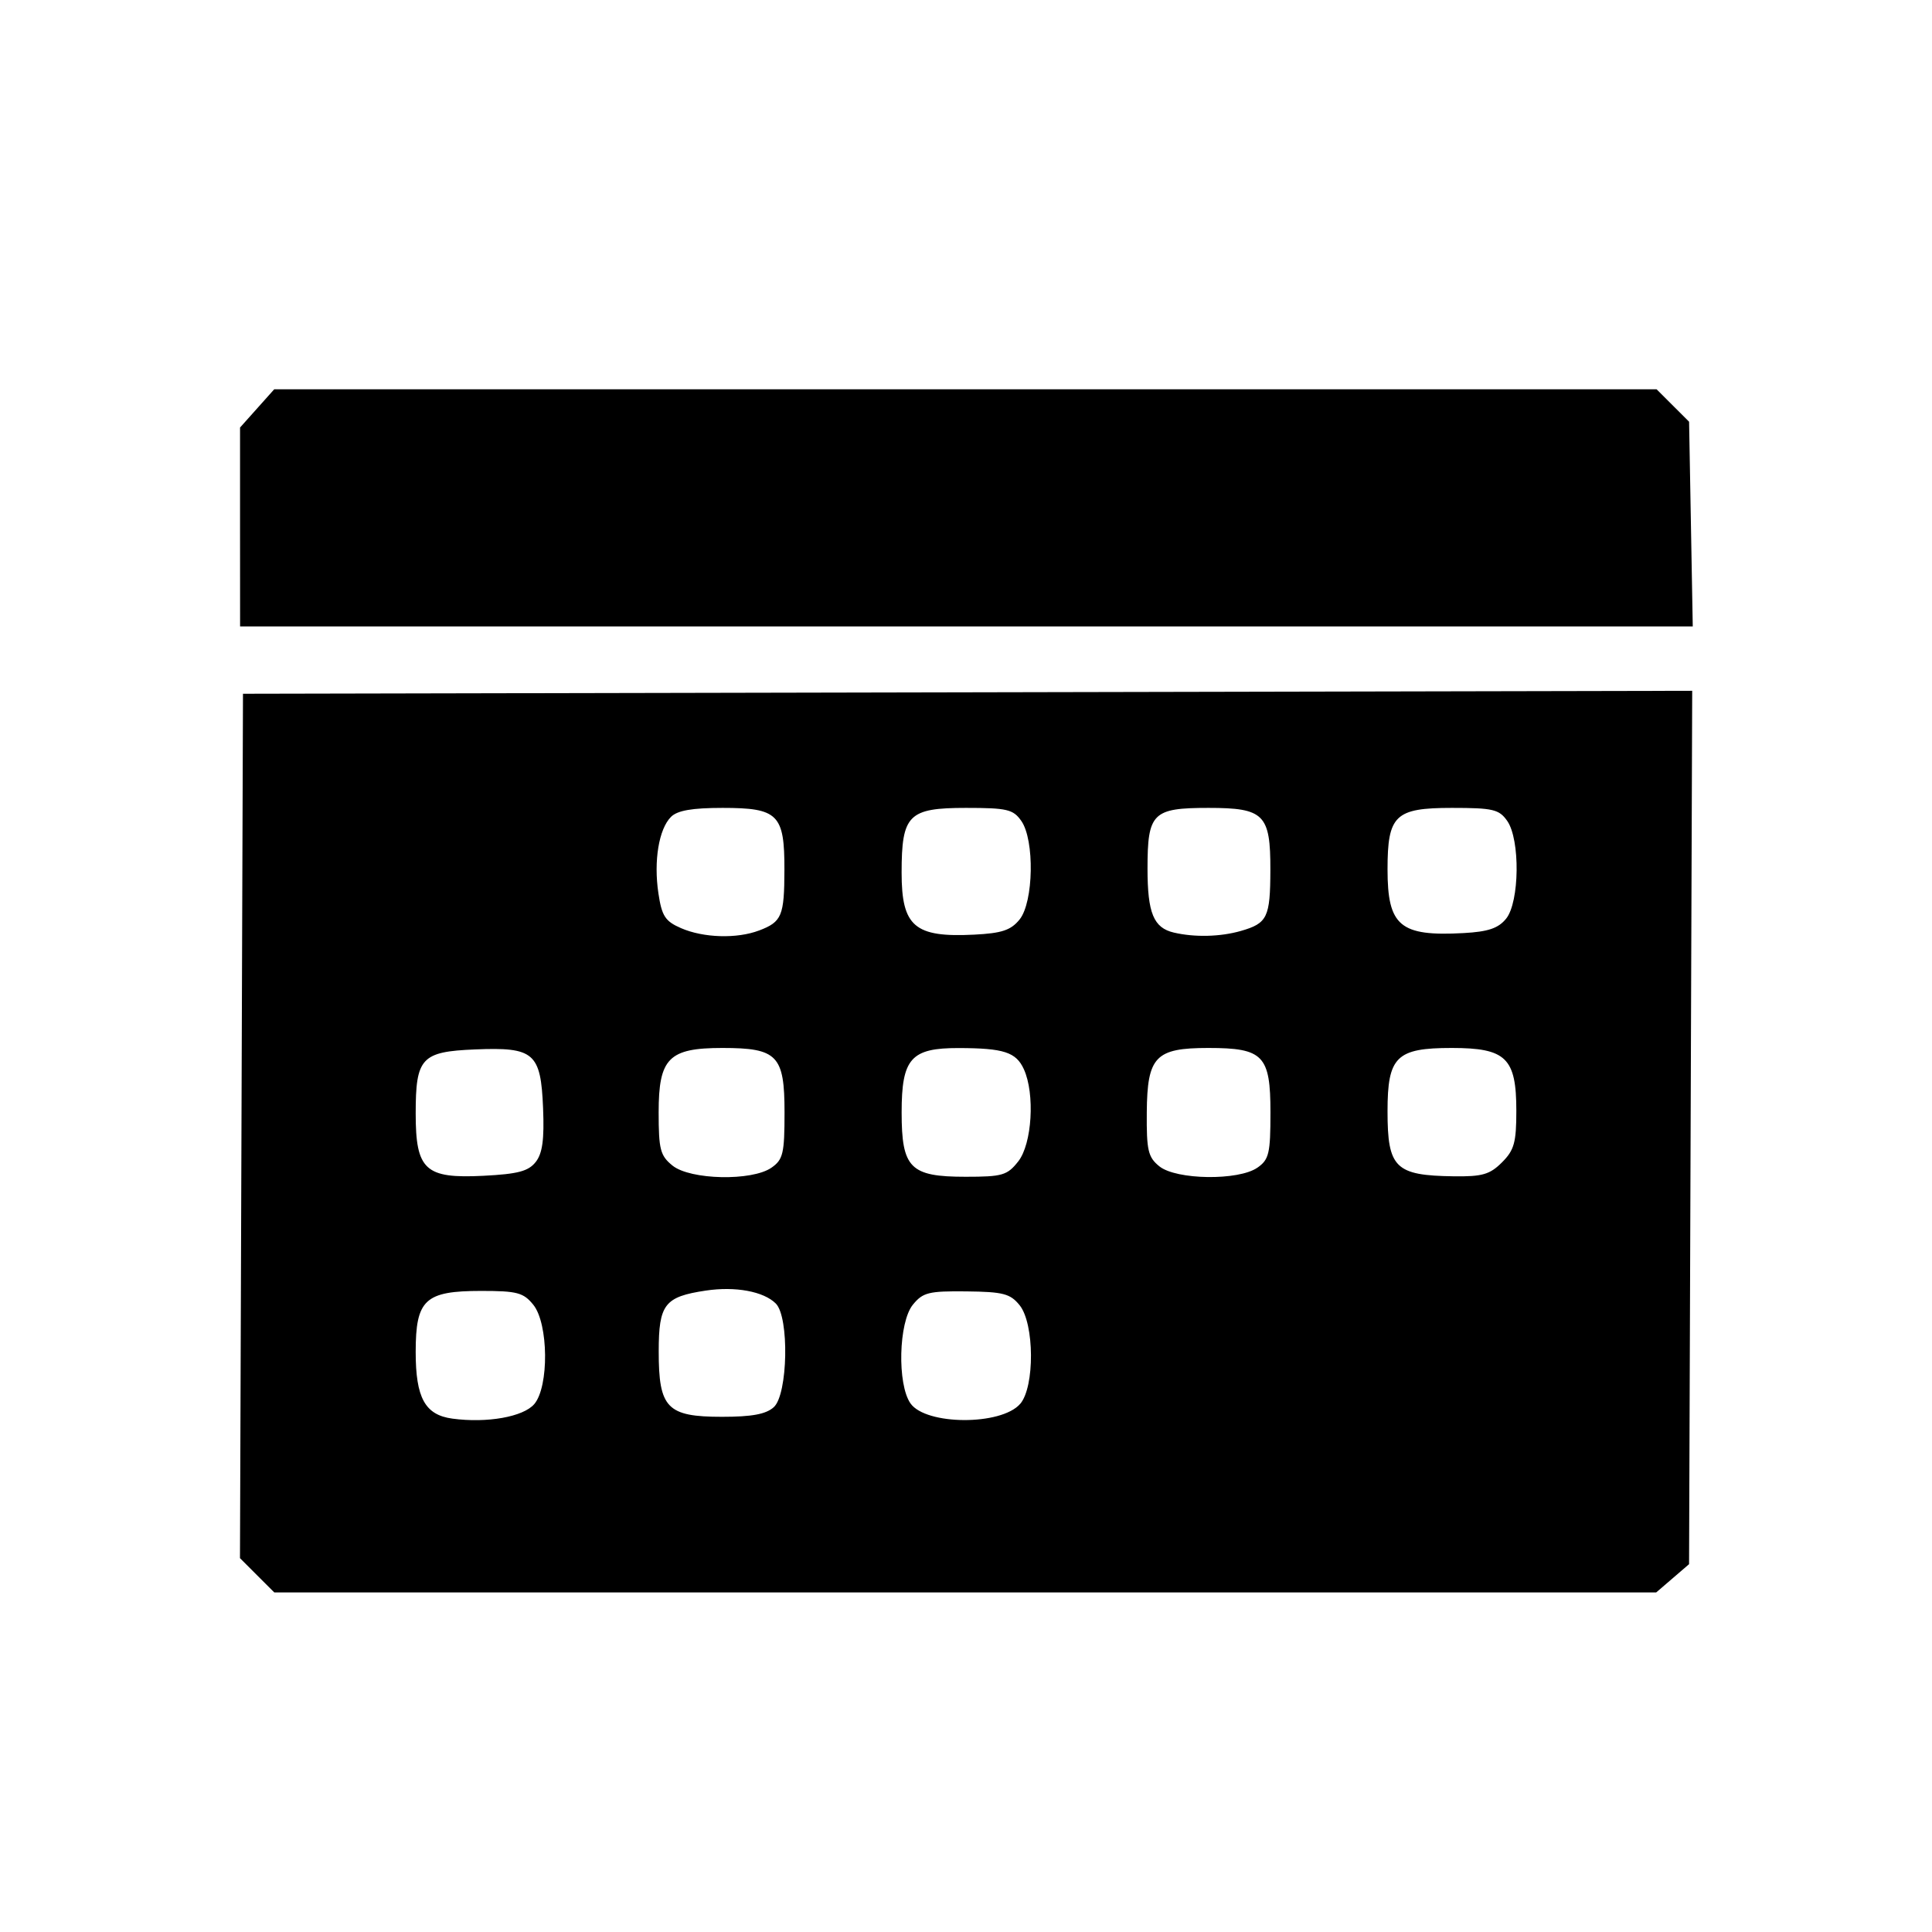 <?xml version="1.0" encoding="UTF-8" standalone="no"?>
<svg
   xmlns:dc="http://purl.org/dc/elements/1.1/"
   xmlns:cc="http://creativecommons.org/ns#"
   xmlns:rdf="http://www.w3.org/1999/02/22-rdf-syntax-ns#"
   xmlns:svg="http://www.w3.org/2000/svg"
   xmlns="http://www.w3.org/2000/svg"
   id="svg1716"
   version="1.1"
   viewBox="0 0 87.312 87.312"
   height="87.312mm"
   width="87.312mm">
  <defs
     id="defs1710" />
  <g
     transform="translate(-170.278,-170.278)"
     id="layer1">
    <path
       id="path1784"
       d="m 181.898,241.47 -0.775,-0.775 0.068,-19.532 0.068,-19.532 32.747,-0.067 32.747,-0.067 -0.071,19.735 -0.071,19.735 -0.742,0.638 -0.742,0.638 H 213.899 182.673 Z m 12.524,-7.736 c 0.673,-0.79 0.646,-3.64 -0.043,-4.491 -0.444,-0.549 -0.731,-0.625 -2.353,-0.625 -2.543,0 -2.962,0.39 -2.962,2.76 0,2.075 0.423,2.844 1.657,3.011 1.565,0.212 3.21,-0.08 3.701,-0.656 z m 21.96,-0.01 c 0.663,-0.764 0.647,-3.629 -0.025,-4.46 -0.423,-0.523 -0.744,-0.606 -2.403,-0.625 -1.707,-0.019 -1.97,0.047 -2.422,0.603 -0.645,0.794 -0.712,3.595 -0.107,4.459 0.696,0.993 4.102,1.008 4.957,0.021 z m -11.133,0.145 c 0.637,-0.576 0.704,-4.067 0.09,-4.681 -0.549,-0.549 -1.83,-0.786 -3.166,-0.585 -1.862,0.279 -2.124,0.618 -2.126,2.743 -0.002,2.57 0.376,2.961 2.863,2.961 1.356,0 1.987,-0.118 2.34,-0.438 z m -10.762,-11.076 c 0.306,-0.39 0.392,-1.015 0.334,-2.435 -0.102,-2.503 -0.404,-2.764 -3.071,-2.654 -2.429,0.1 -2.686,0.376 -2.686,2.895 0,2.556 0.428,2.95 3.062,2.816 1.554,-0.079 2.032,-0.205 2.361,-0.623 z m 10.658,0.254 c 0.523,-0.366 0.588,-0.642 0.588,-2.499 0,-2.575 -0.323,-2.91 -2.808,-2.91 -2.425,0 -2.881,0.46 -2.881,2.91 0,1.676 0.073,1.958 0.625,2.405 0.804,0.651 3.597,0.71 4.476,0.094 z m 11.152,-0.285 c 0.622,-0.791 0.759,-3.049 0.252,-4.163 -0.352,-0.772 -0.906,-0.952 -2.944,-0.957 -2.158,-0.005 -2.58,0.47 -2.58,2.907 0,2.522 0.386,2.91 2.891,2.91 1.665,0 1.883,-0.064 2.381,-0.697 z m 10.808,0.285 c 0.523,-0.366 0.588,-0.642 0.588,-2.499 0,-2.575 -0.323,-2.91 -2.808,-2.91 -2.389,0 -2.76,0.387 -2.781,2.901 -0.014,1.728 0.057,2.034 0.567,2.447 0.763,0.618 3.583,0.656 4.434,0.06 z m 11.051,-0.238 c 0.553,-0.553 0.649,-0.898 0.649,-2.331 0,-2.389 -0.463,-2.84 -2.921,-2.84 -2.502,0 -2.9,0.392 -2.9,2.86 0,2.562 0.348,2.904 2.989,2.94 1.291,0.018 1.636,-0.082 2.183,-0.629 z m -33.571,-10.48 c 1.027,-0.391 1.138,-0.657 1.143,-2.741 0.006,-2.509 -0.284,-2.799 -2.796,-2.799 -1.376,0 -2.04,0.116 -2.33,0.405 -0.55,0.55 -0.788,1.993 -0.569,3.454 0.154,1.03 0.306,1.264 1.022,1.575 1.016,0.442 2.526,0.487 3.53,0.105 z m 11.77,-0.496 c 0.635,-0.785 0.685,-3.59 0.078,-4.456 -0.366,-0.523 -0.642,-0.588 -2.499,-0.588 -2.603,0 -2.91,0.309 -2.91,2.928 0,2.435 0.587,2.936 3.28,2.8 1.249,-0.063 1.658,-0.2 2.051,-0.684 z m 9.998,0.517 c 1.203,-0.345 1.331,-0.61 1.336,-2.762 0.006,-2.509 -0.284,-2.799 -2.796,-2.799 -2.527,0 -2.756,0.228 -2.756,2.746 0,2.008 0.275,2.675 1.191,2.889 0.94,0.22 2.098,0.192 3.026,-0.074 z m 11.989,-0.553 c 0.609,-0.749 0.642,-3.576 0.051,-4.42 -0.366,-0.523 -0.642,-0.588 -2.499,-0.588 -2.568,0 -2.91,0.327 -2.91,2.778 0,2.564 0.565,3.037 3.44,2.879 1.107,-0.061 1.566,-0.216 1.918,-0.649 z m -57.216,-17.704 v -4.494 l 0.772,-0.864 0.772,-0.864 h 31.237 31.237 l 0.734,0.733 0.734,0.733 0.083,4.625 0.083,4.625 h -32.825 -32.825 z"
       style="fill:#000000;stroke-width:0.265" />
  </g>
</svg>

